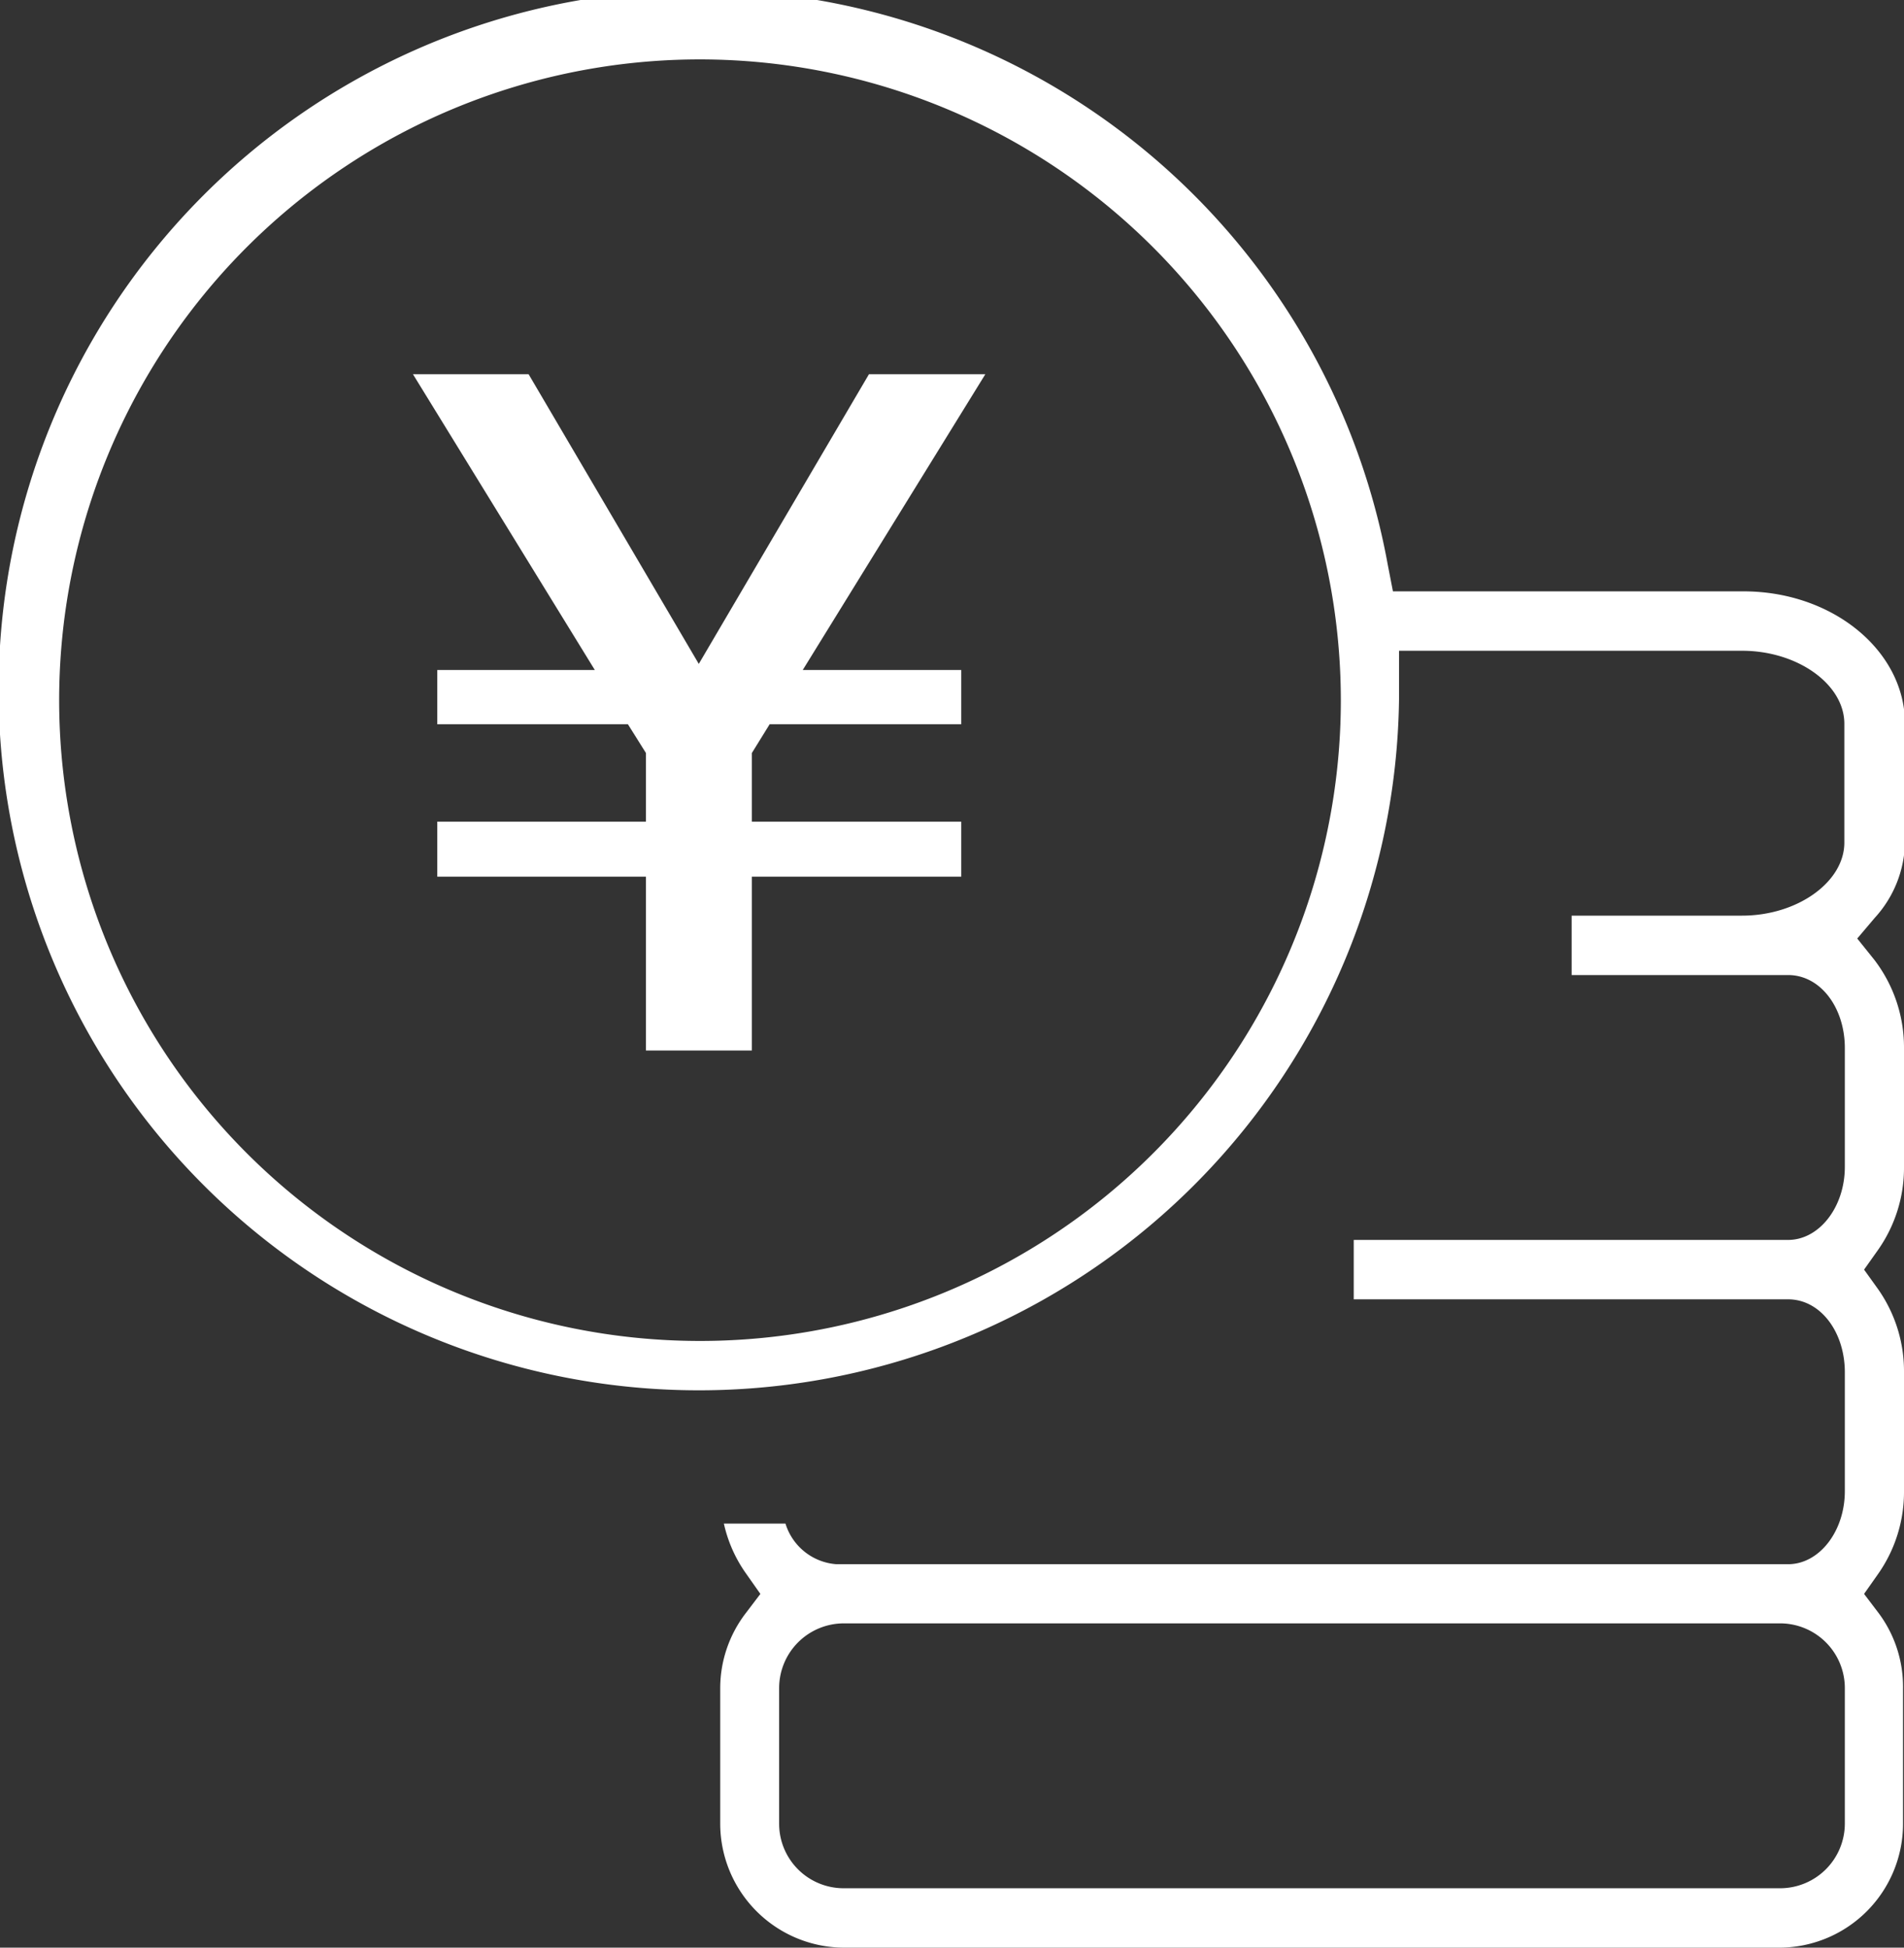 <svg xmlns="http://www.w3.org/2000/svg" viewBox="0 0 78.2 80"><rect x="0" y="0" width="78.2" height="80" fill="#333333" stroke="none"/><defs><style>.cls-1{fill:#fff;}</style></defs><g id="Layer_2" data-name="Layer 2"><g id="レイヤー_2" data-name="レイヤー 2"><polygon class="cls-1" points="26.53 43.15 26.53 36.01 17.96 36.01 17.96 33.75 26.53 33.75 26.53 30.93 25.79 29.75 17.96 29.75 17.96 27.52 24.43 27.52 16.96 15.37 21.71 15.37 28.7 27.27 35.69 15.37 40.47 15.37 32.97 27.52 39.48 27.52 39.48 29.75 31.61 29.75 30.88 30.93 30.88 33.75 39.48 33.75 39.48 36.01 30.88 36.01 30.88 43.15 26.53 43.15"/><path class="cls-1" d="M34.67,80a5.1,5.1,0,0,1-5.09-5.09V69.34a5.07,5.07,0,0,1,1.05-3.08l.6-.79-.57-.81a5.66,5.66,0,0,1-.93-2.08h2.53a2.37,2.37,0,0,0,2.09,1.67H73.44c1.28,0,2.33-1.35,2.33-3V56.37c0-1.66-1-3-2.33-3H55.6V50.93H73.44c1.28,0,2.33-1.35,2.33-3V43.05c0-1.66-1-3-2.33-3H64.55V37.61h7c2.27,0,4.2-1.38,4.2-3V29.73c0-1.63-1.93-3-4.2-3H57.46s0,1.89,0,2A28.76,28.76,0,1,1,57,23.21l.21,1.08h14.4c3.66,0,6.63,2.44,6.63,5.44V34.6A4.72,4.72,0,0,1,77,37.7l-.72.85.69.86a5.92,5.92,0,0,1,1.23,3.64v4.87a5.86,5.86,0,0,1-1.08,3.44l-.56.79.56.78a5.86,5.86,0,0,1,1.08,3.44v4.87a5.86,5.86,0,0,1-1.07,3.42l-.57.81.6.79a5.06,5.06,0,0,1,1,3.08v5.57A5.09,5.09,0,0,1,73.11,80Zm0-13.32A2.66,2.66,0,0,0,32,69.34v5.57a2.65,2.65,0,0,0,2.65,2.65H73.11a2.66,2.66,0,0,0,2.66-2.65V69.34a2.66,2.66,0,0,0-2.66-2.66ZM28.75,2.44A26.32,26.32,0,1,0,55.07,28.75,26.34,26.34,0,0,0,28.75,2.44Z"/></g></g></svg>